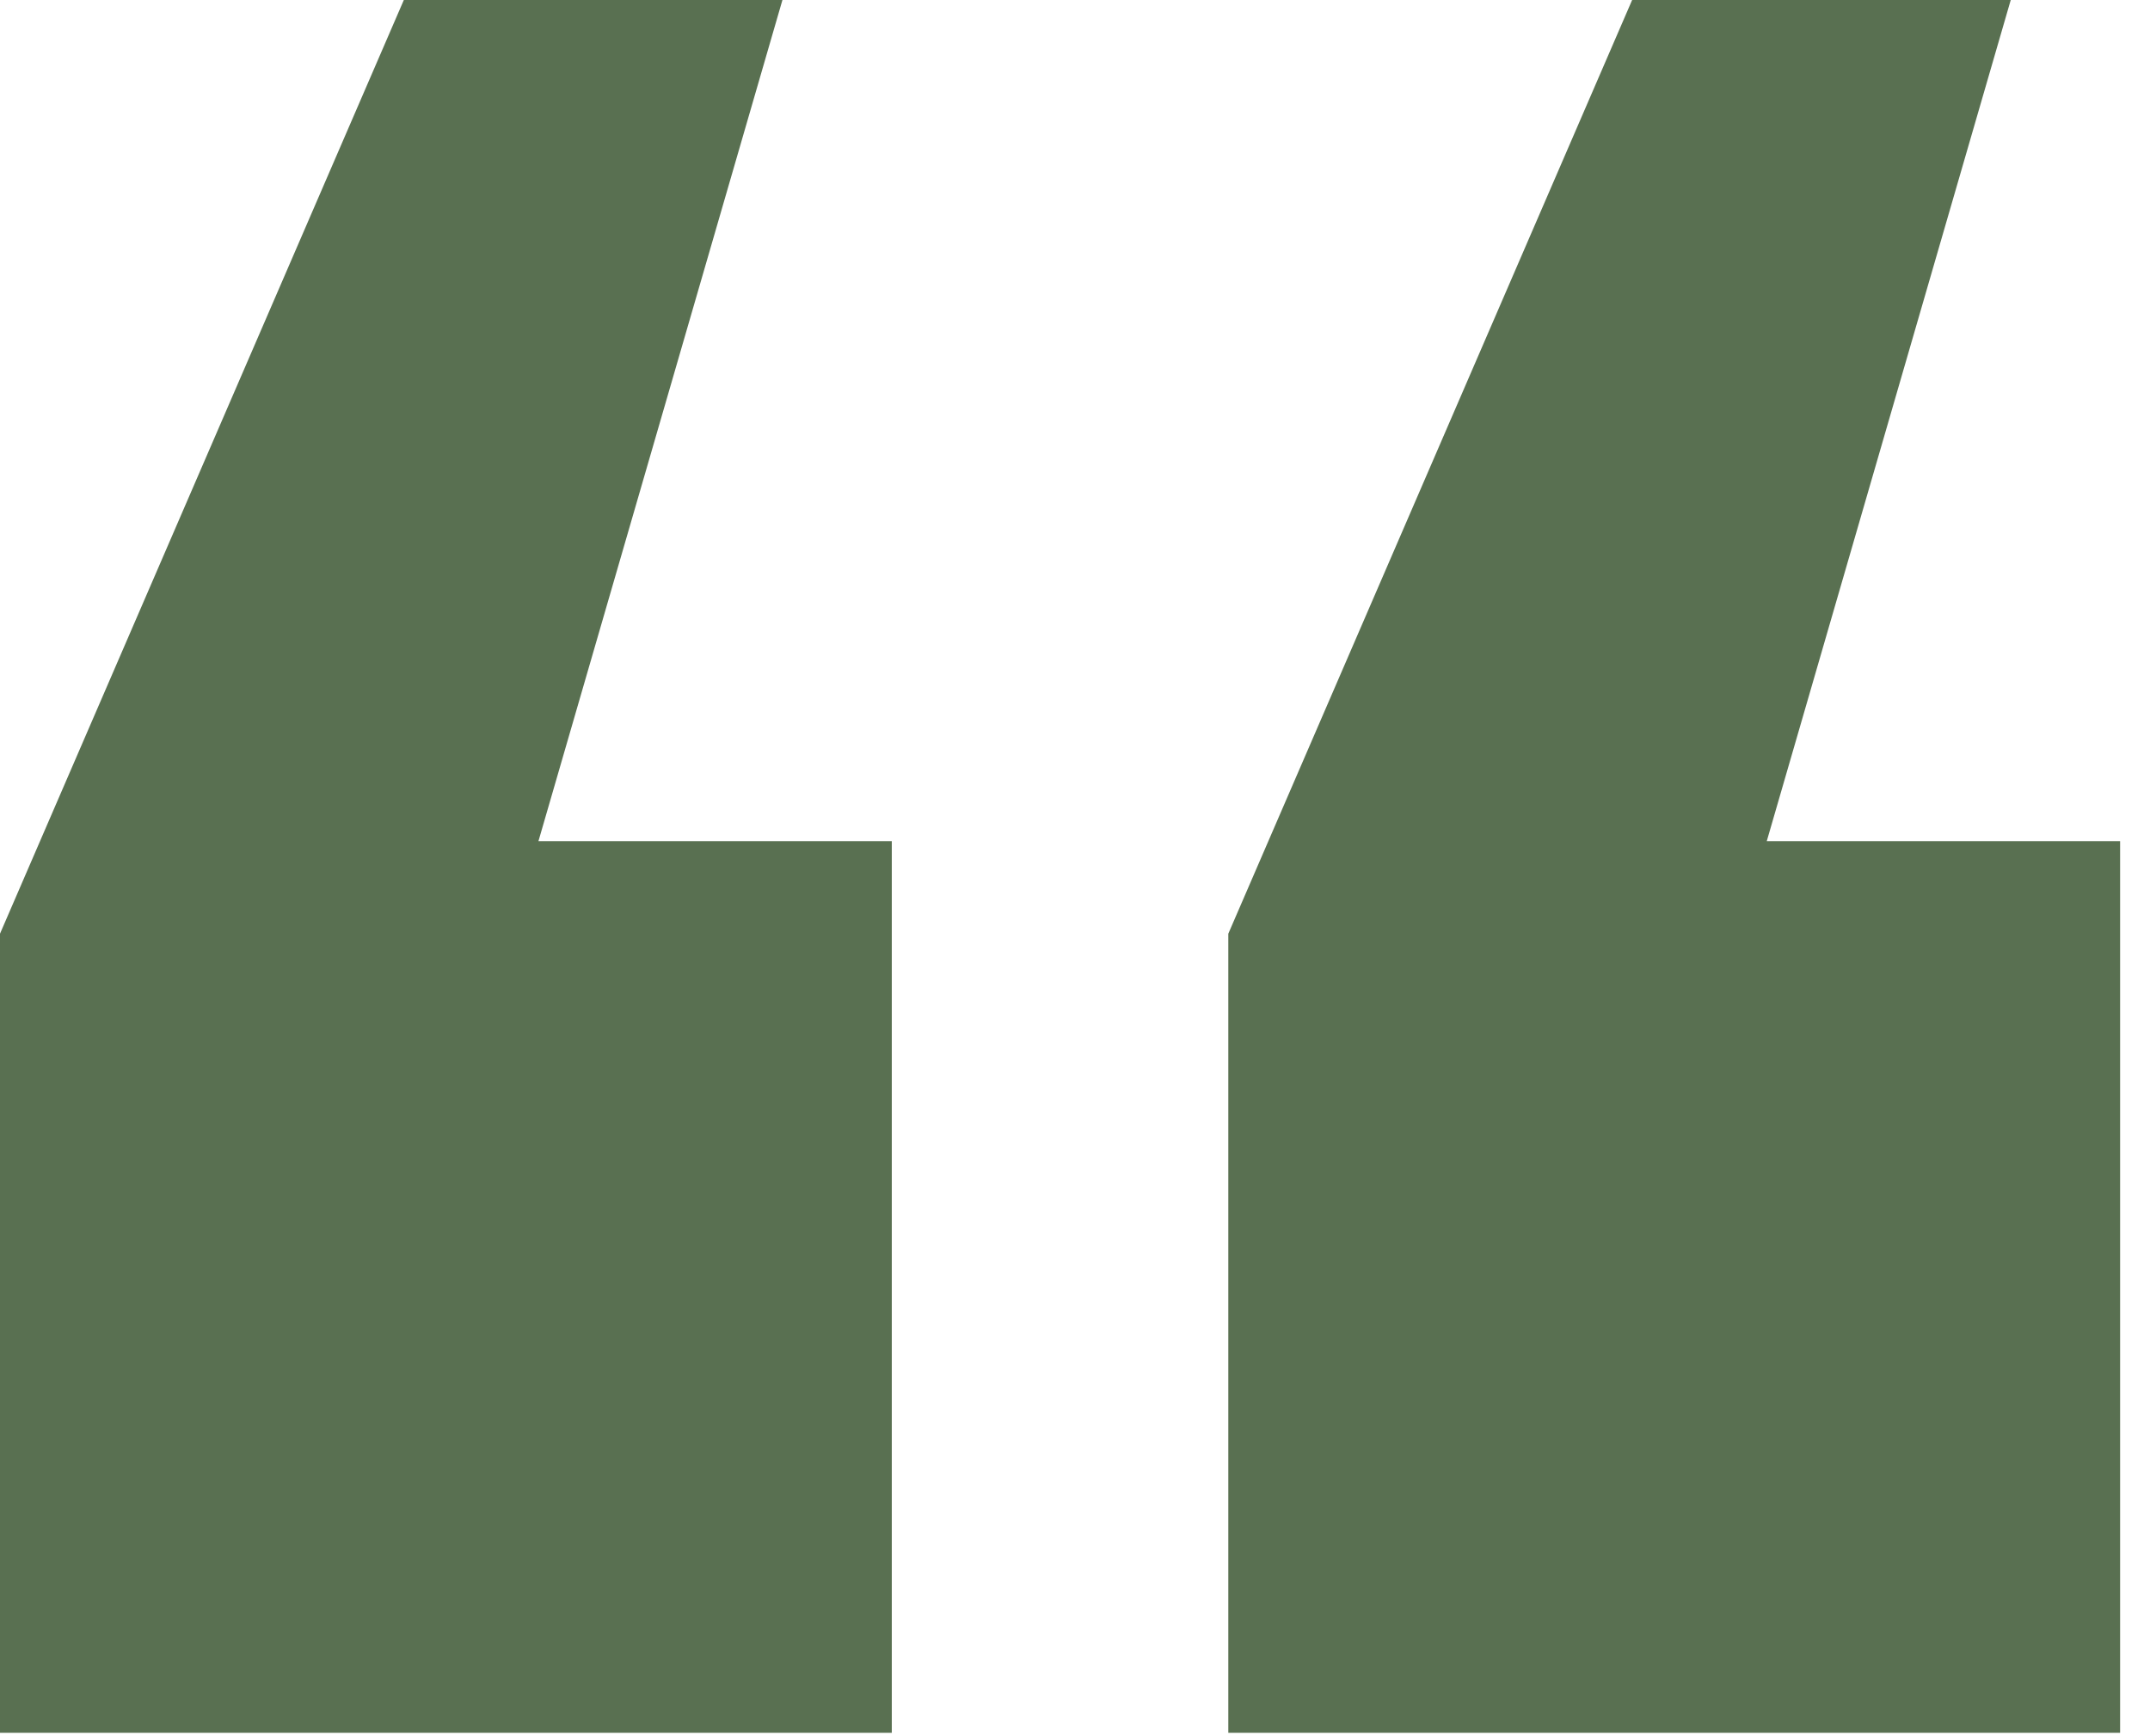 <?xml version="1.0" encoding="UTF-8"?> <svg xmlns="http://www.w3.org/2000/svg" width="52" height="42" viewBox="0 0 52 42" fill="none"><path d="M21.569 20.348V41.917H-9.79987e-06V22.587L9.767 -1.12286e-05H18.924L13.023 20.348H21.569ZM51.277 20.348V41.917H29.708V22.587L39.475 -1.12286e-05H48.632L42.731 20.348H51.277Z" fill="#597051"></path></svg> 